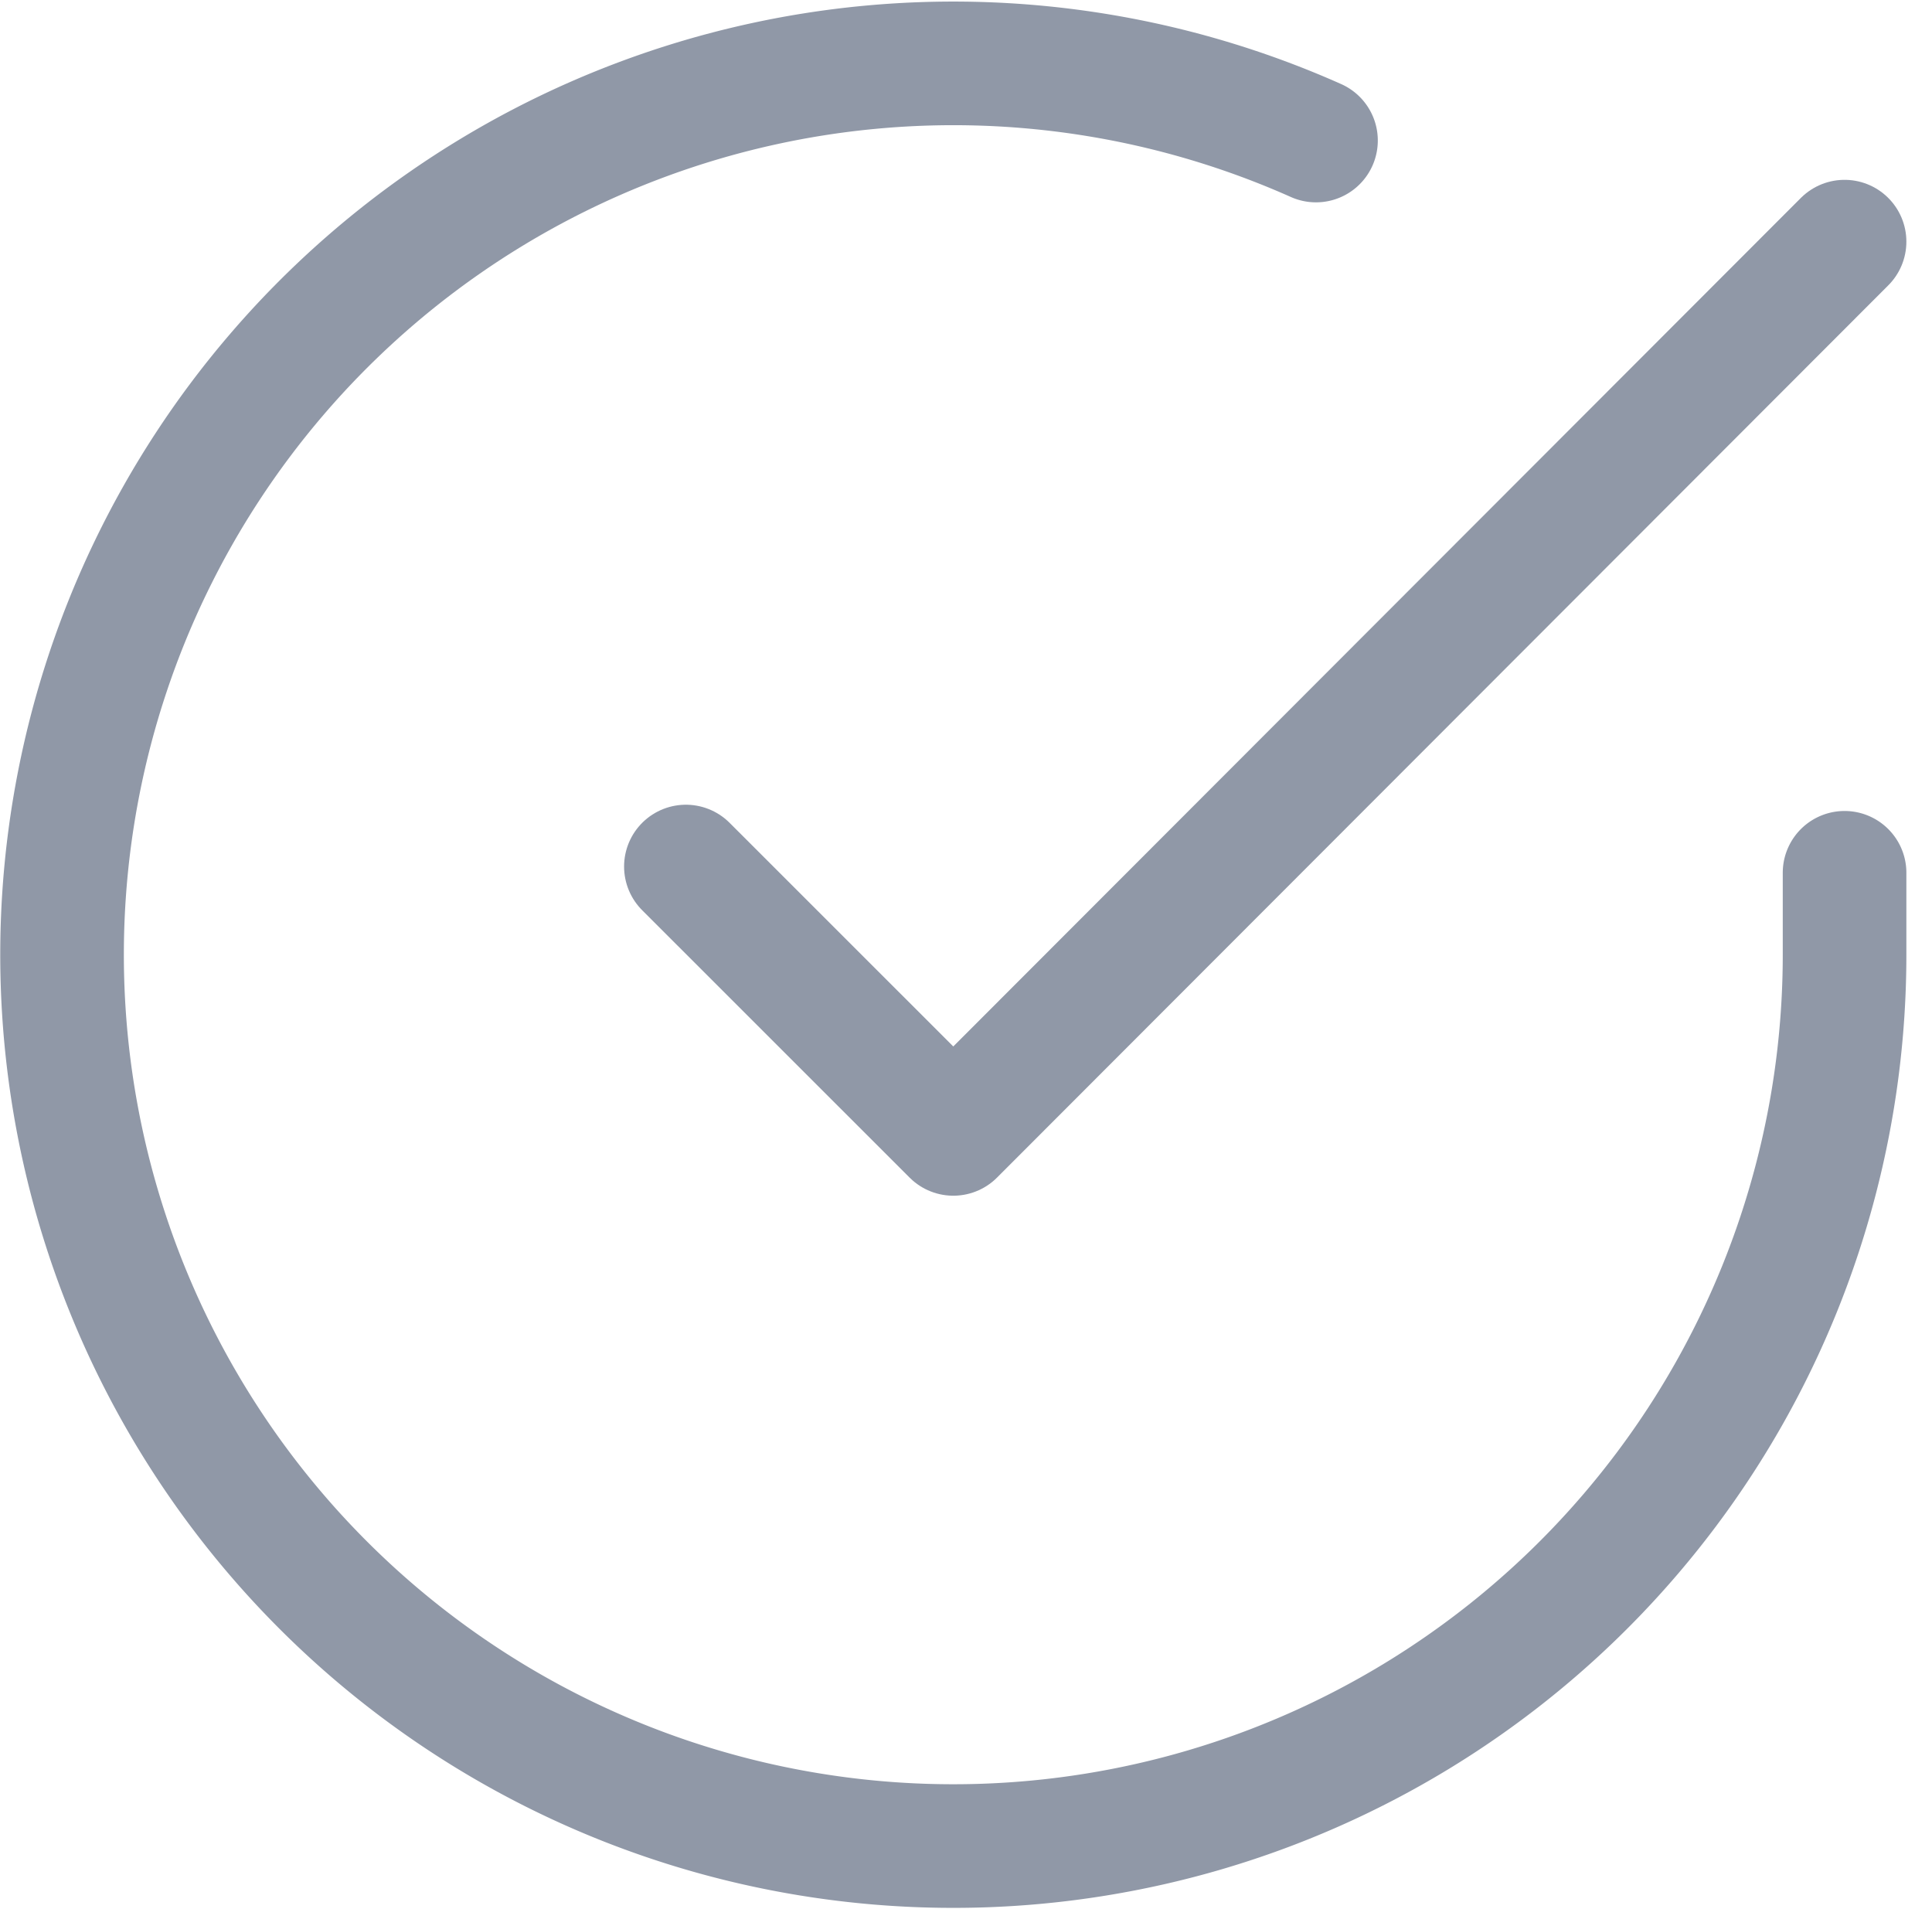<svg xmlns="http://www.w3.org/2000/svg" width="23.444" height="23.159" viewBox="0 0 23.444 23.159">
  <g id="Icon_feather-check-circle" data-name="Icon feather-check-circle" transform="translate(-2.248 -2.228)">
    <path id="Trazado_14209" data-name="Trazado 14209" d="M24.631,12.818v1a10.815,10.815,0,1,1-6.414-9.885" transform="translate(0)" fill="none" stroke="#9098a7" stroke-linecap="round" stroke-linejoin="round" stroke-width="1.5"/>
    <path id="Trazado_14210" data-name="Trazado 14210" d="M27.56,6,16.745,16.826,13.5,13.582" transform="translate(-2.929 -0.84)" fill="none" stroke="#9098a7" stroke-linecap="round" stroke-linejoin="round" stroke-width="1.5"/>
  </g>
</svg>
